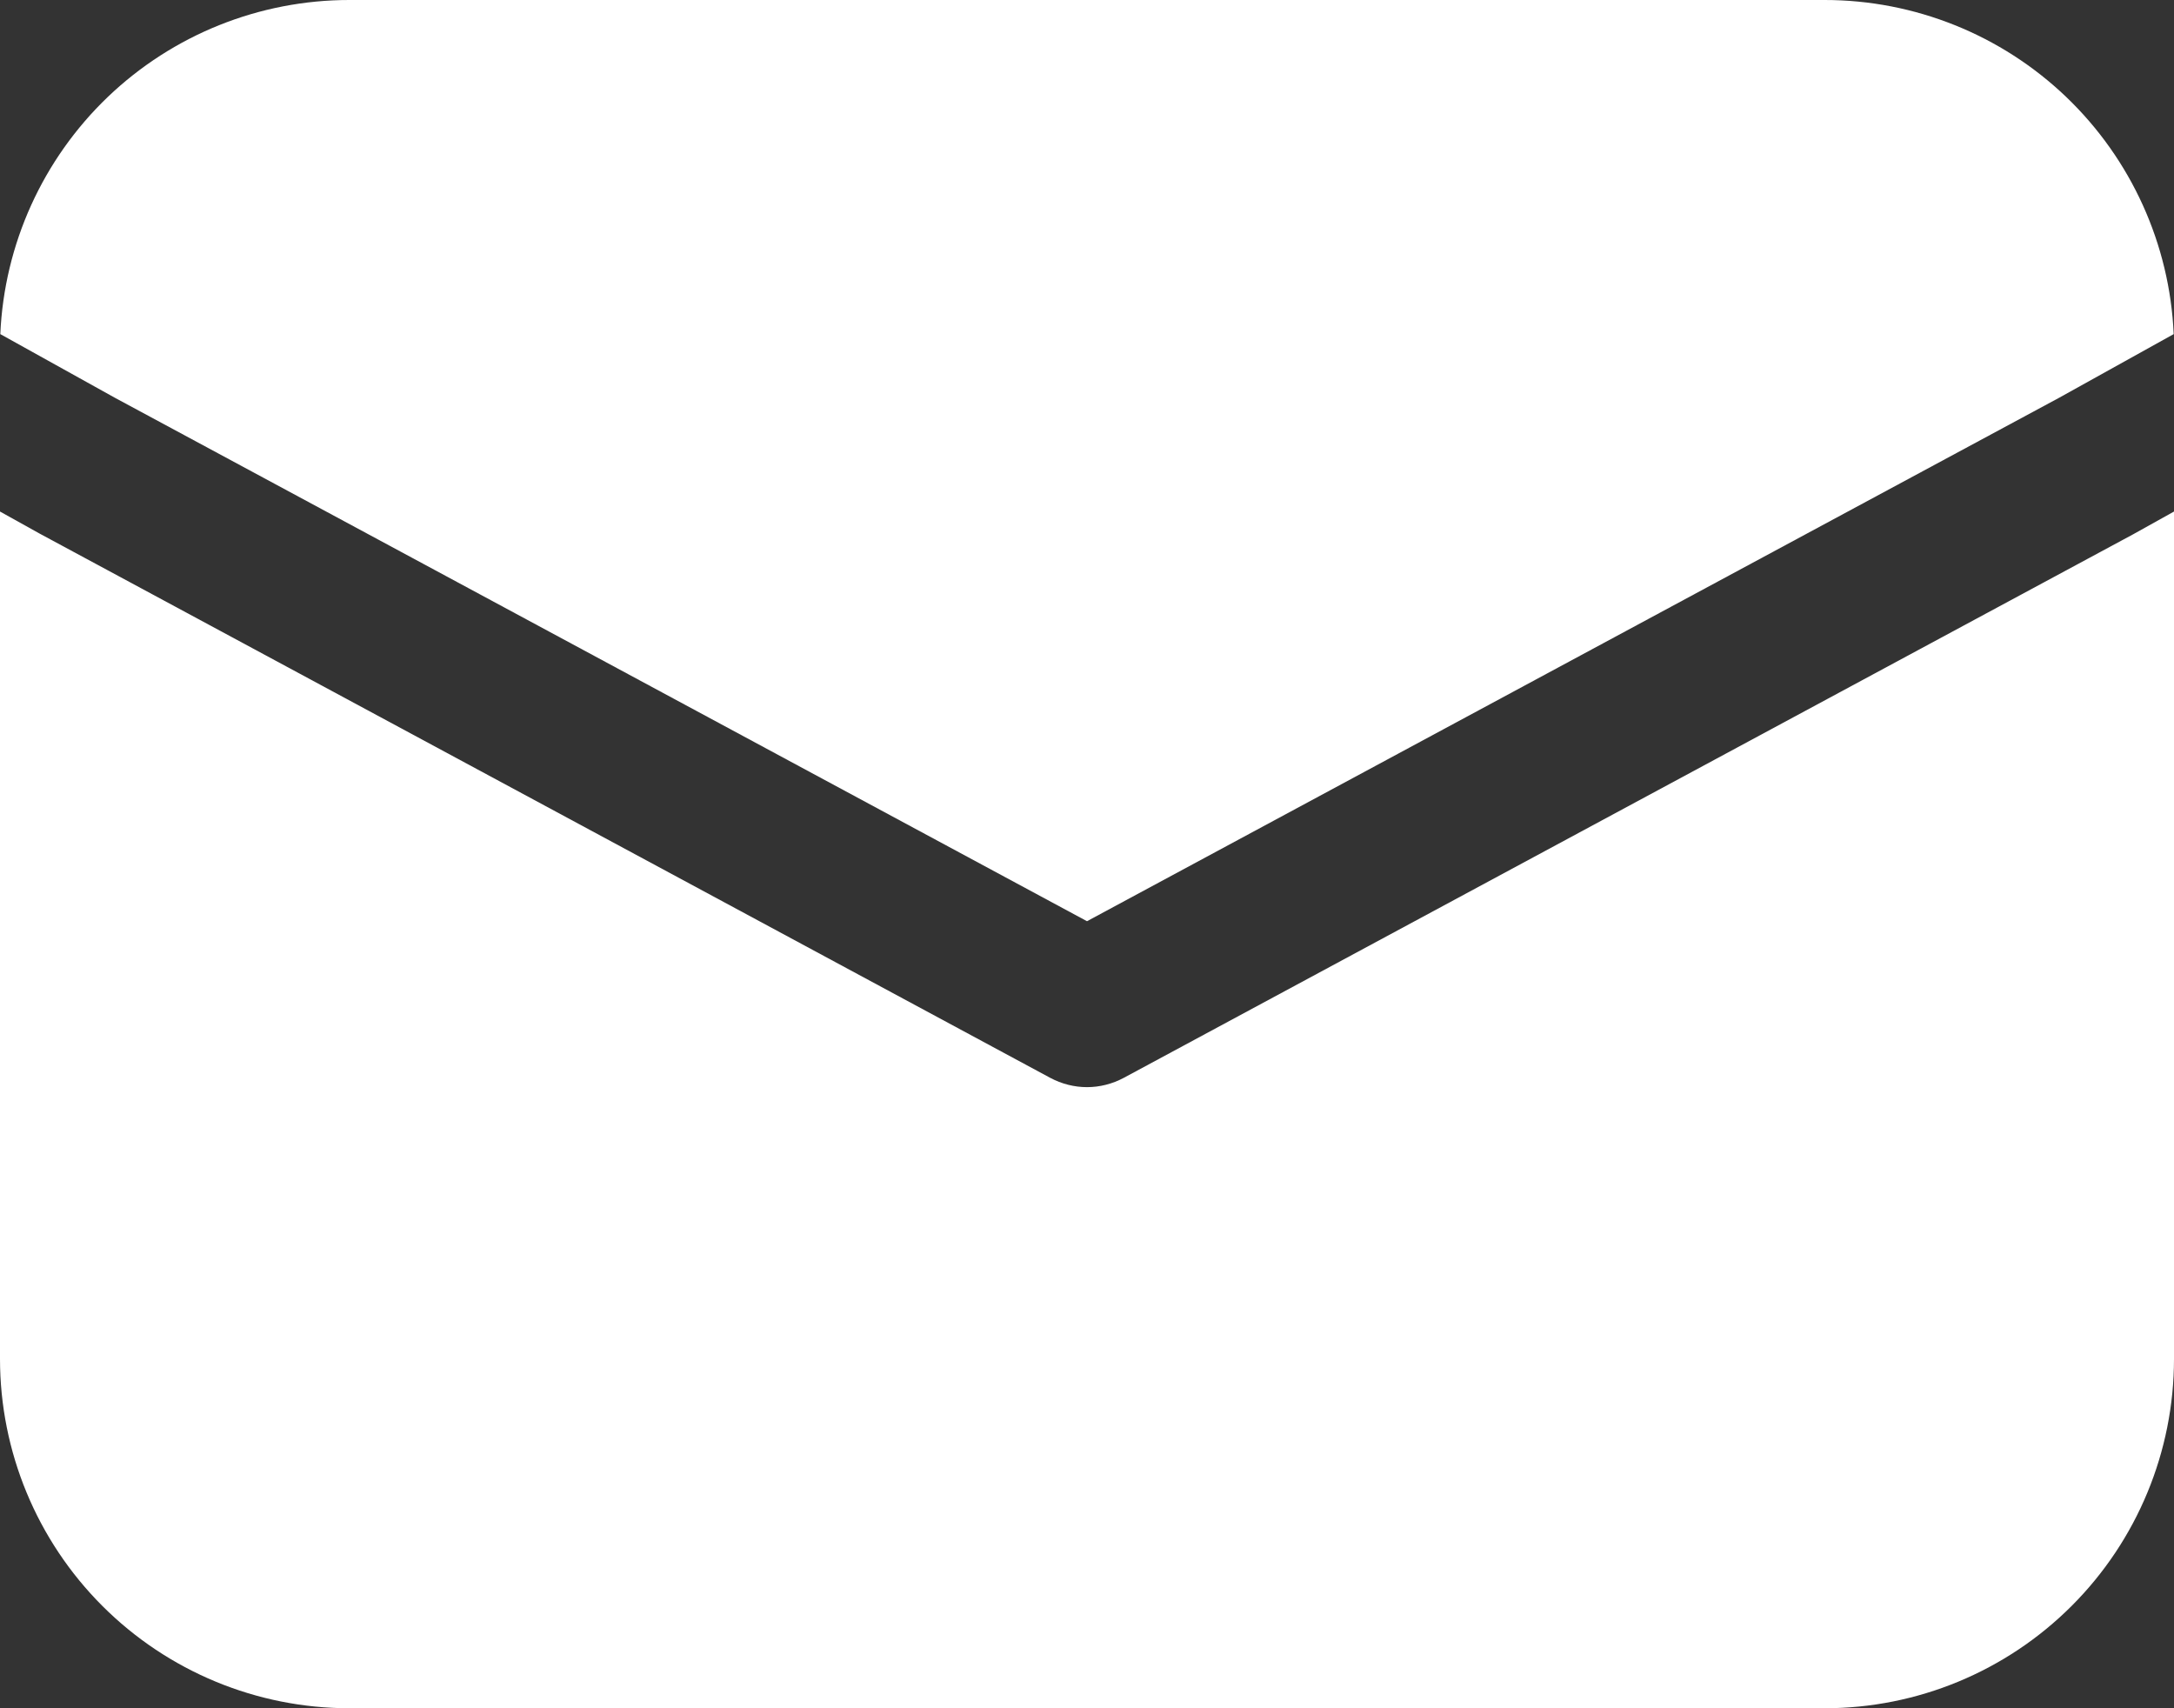 <svg width="28" height="22" viewBox="0 0 28 22" fill="none" xmlns="http://www.w3.org/2000/svg">
<rect x="0" y="0" width="28" height="22" fill="#333333" stroke="none"/>
<path d="M0.004 4.303C0.055 3.145 0.551 2.051 1.388 1.249C2.226 0.447 3.341 -8.09369e-05 4.5 1.09818e-08H23.5C24.659 -8.09369e-05 25.774 0.447 26.612 1.249C27.449 2.051 27.945 3.145 27.996 4.303L26.52 5.123L14 11.864L1.48 5.123L0.004 4.303ZM0 6.588V17.5C0 18.694 0.474 19.838 1.318 20.682C2.162 21.526 3.307 22 4.5 22H23.5C24.694 22 25.838 21.526 26.682 20.682C27.526 19.838 28 18.694 28 17.5V6.588L27.474 6.881L14.474 13.881C14.328 13.959 14.165 14.001 14 14.001C13.835 14.001 13.672 13.959 13.526 13.881L0.514 6.874L0 6.588Z" fill="white"/>
</svg>
